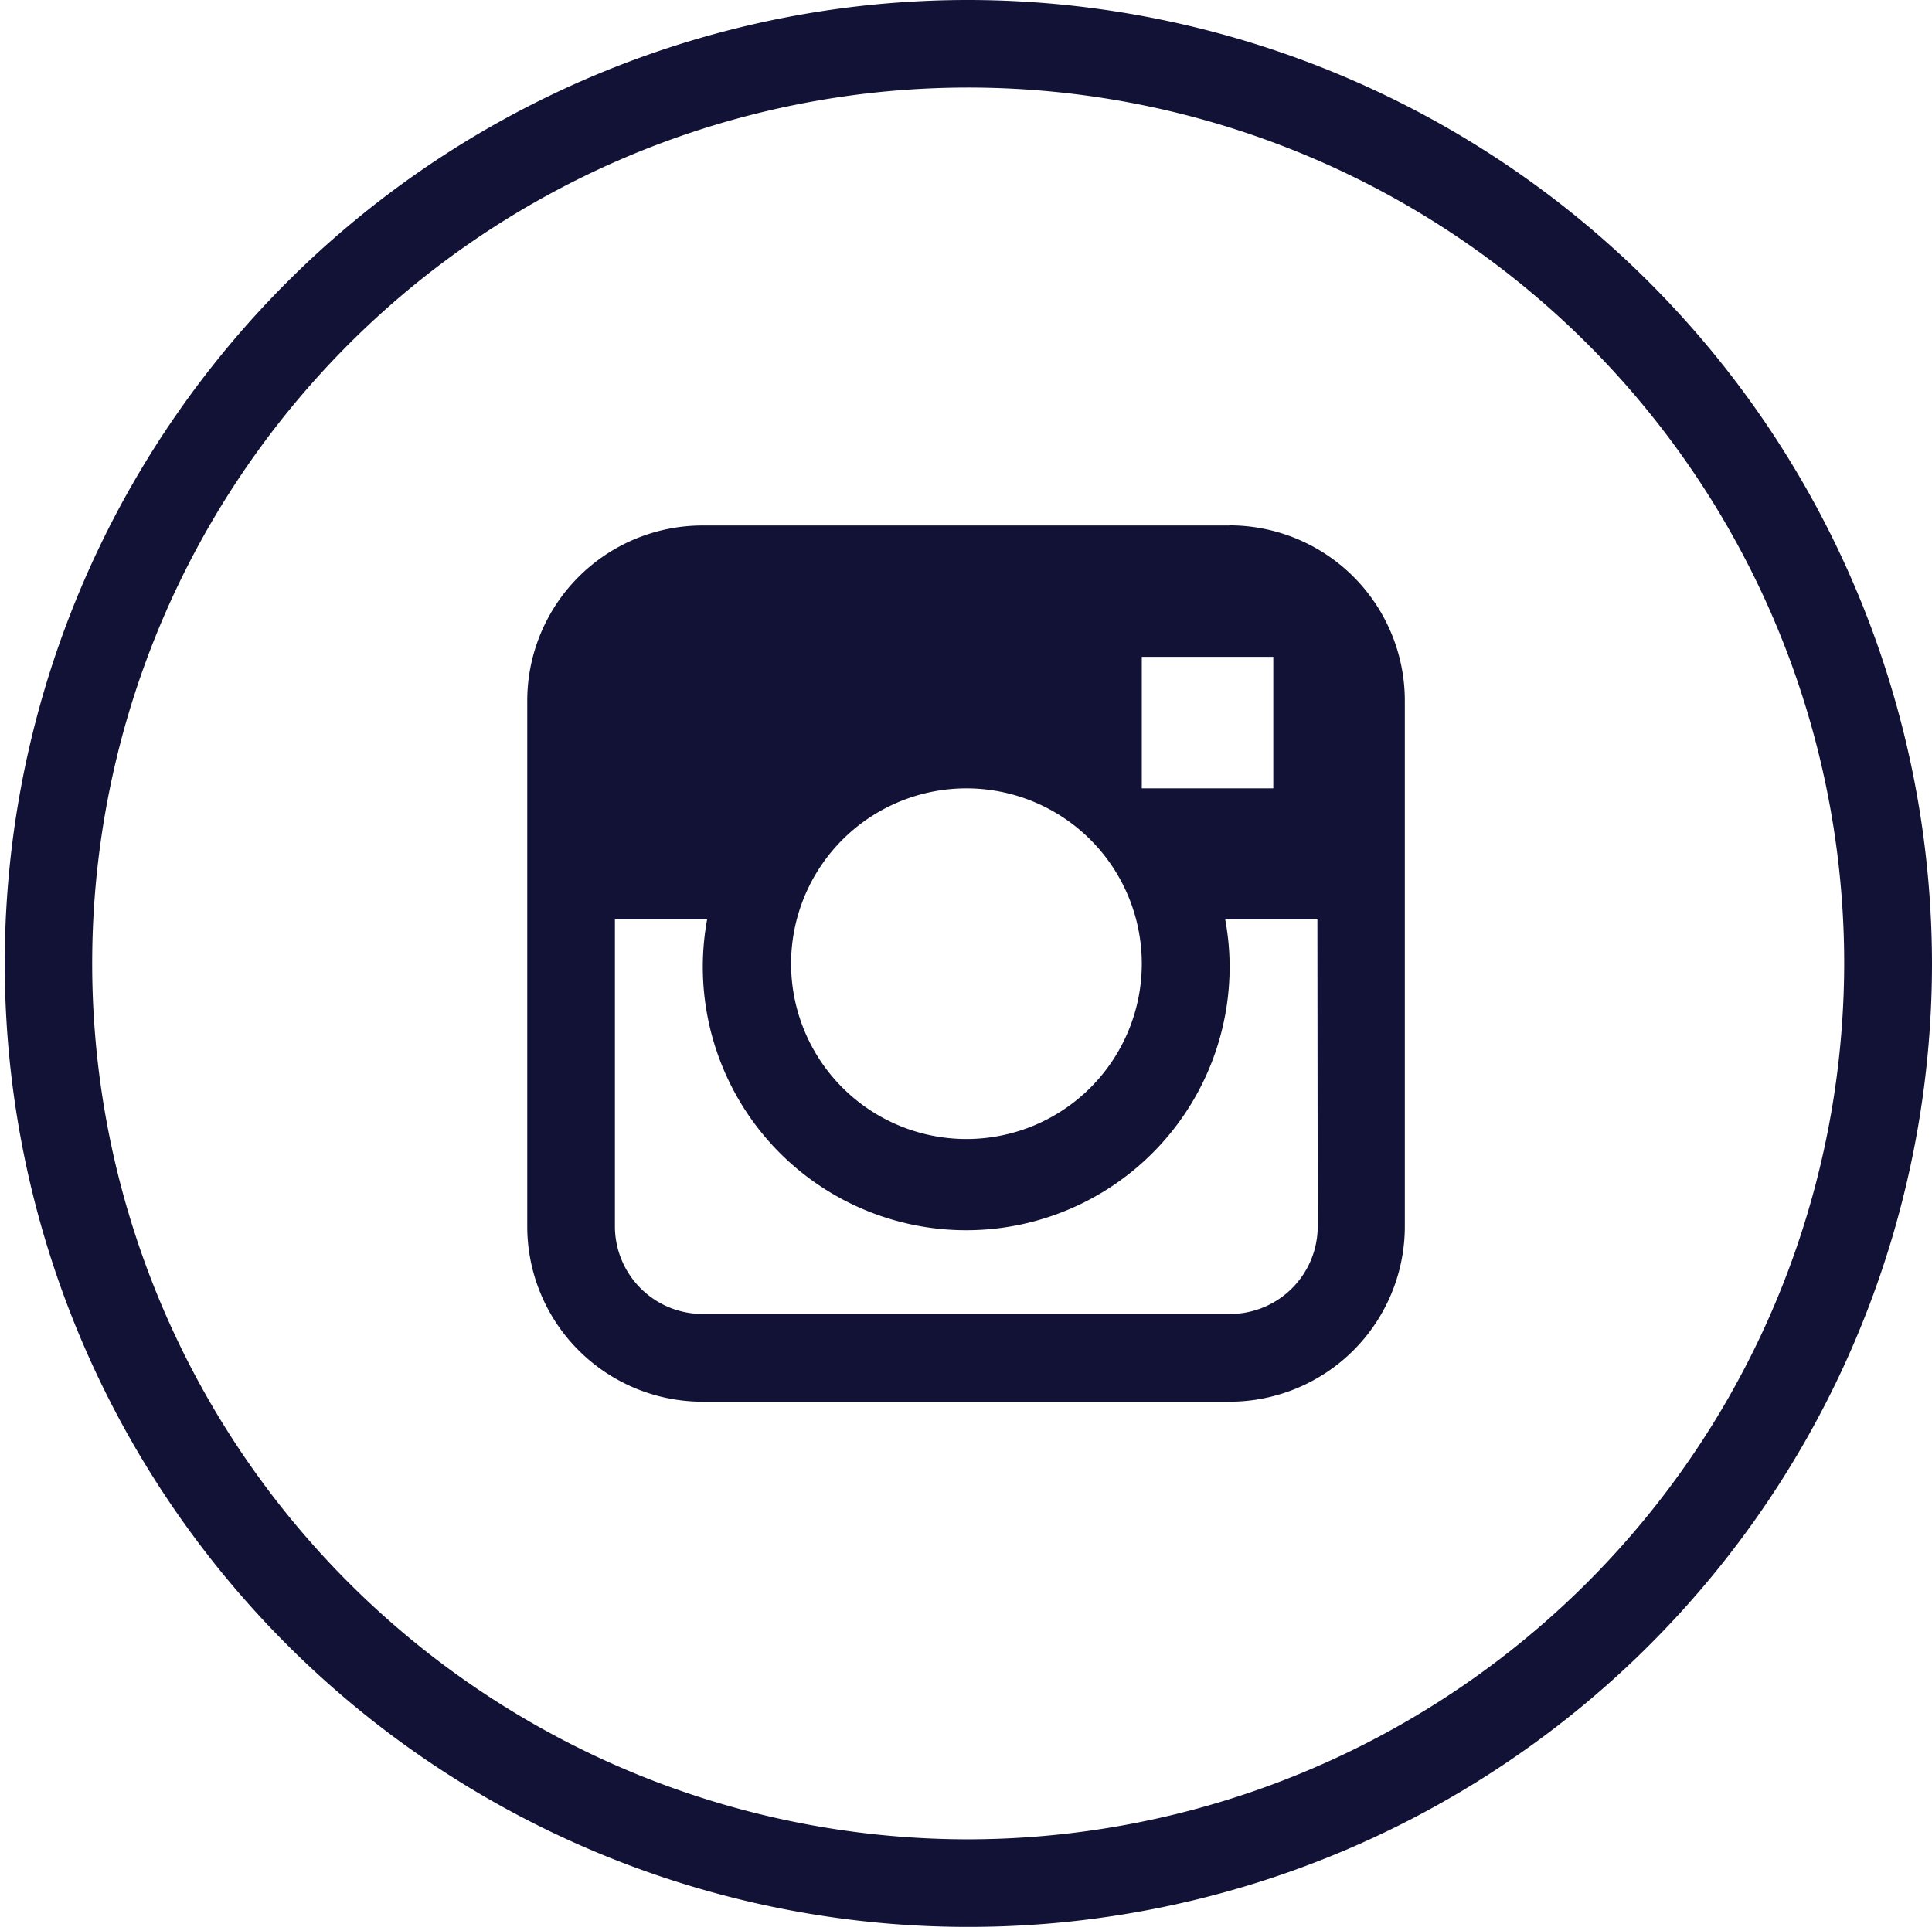 <svg xmlns="http://www.w3.org/2000/svg" width="30.85" height="30.774" viewBox="0 0 30.85 30.774">
    <g data-name="Group 145">
        <path data-name="Path 17" d="M56.113 0a15.387 15.387 0 1 0 15.425 15.387A15.406 15.406 0 0 0 56.113 0m0 29.375a13.988 13.988 0 1 1 14.023-13.988 14.005 14.005 0 0 1-14.023 13.988" style="fill:#111236" transform="translate(-40.688)"/>
        <path data-name="Path 18" d="M60.32 8.393h-8.413a2.8 2.8 0 0 0-2.8 2.8v8.393a2.8 2.8 0 0 0 2.8 2.8h8.413a2.8 2.8 0 0 0 2.8-2.8v-8.395a2.8 2.8 0 0 0-2.8-2.8m-1.4 2.1h2.1v2.1h-2.1zm-2.8 2.1a2.8 2.8 0 1 1-2.8 2.8 2.8 2.8 0 0 1 2.8-2.8m5.609 6.994a1.4 1.4 0 0 1-1.4 1.4h-8.422a1.4 1.4 0 0 1-1.4-1.4v-4.9h1.472a4.206 4.206 0 1 0 8.343.7 4.136 4.136 0 0 0-.07-.7h1.472z" style="fill:#111236" transform="translate(-40.688)"/>
    </g>
</svg>
